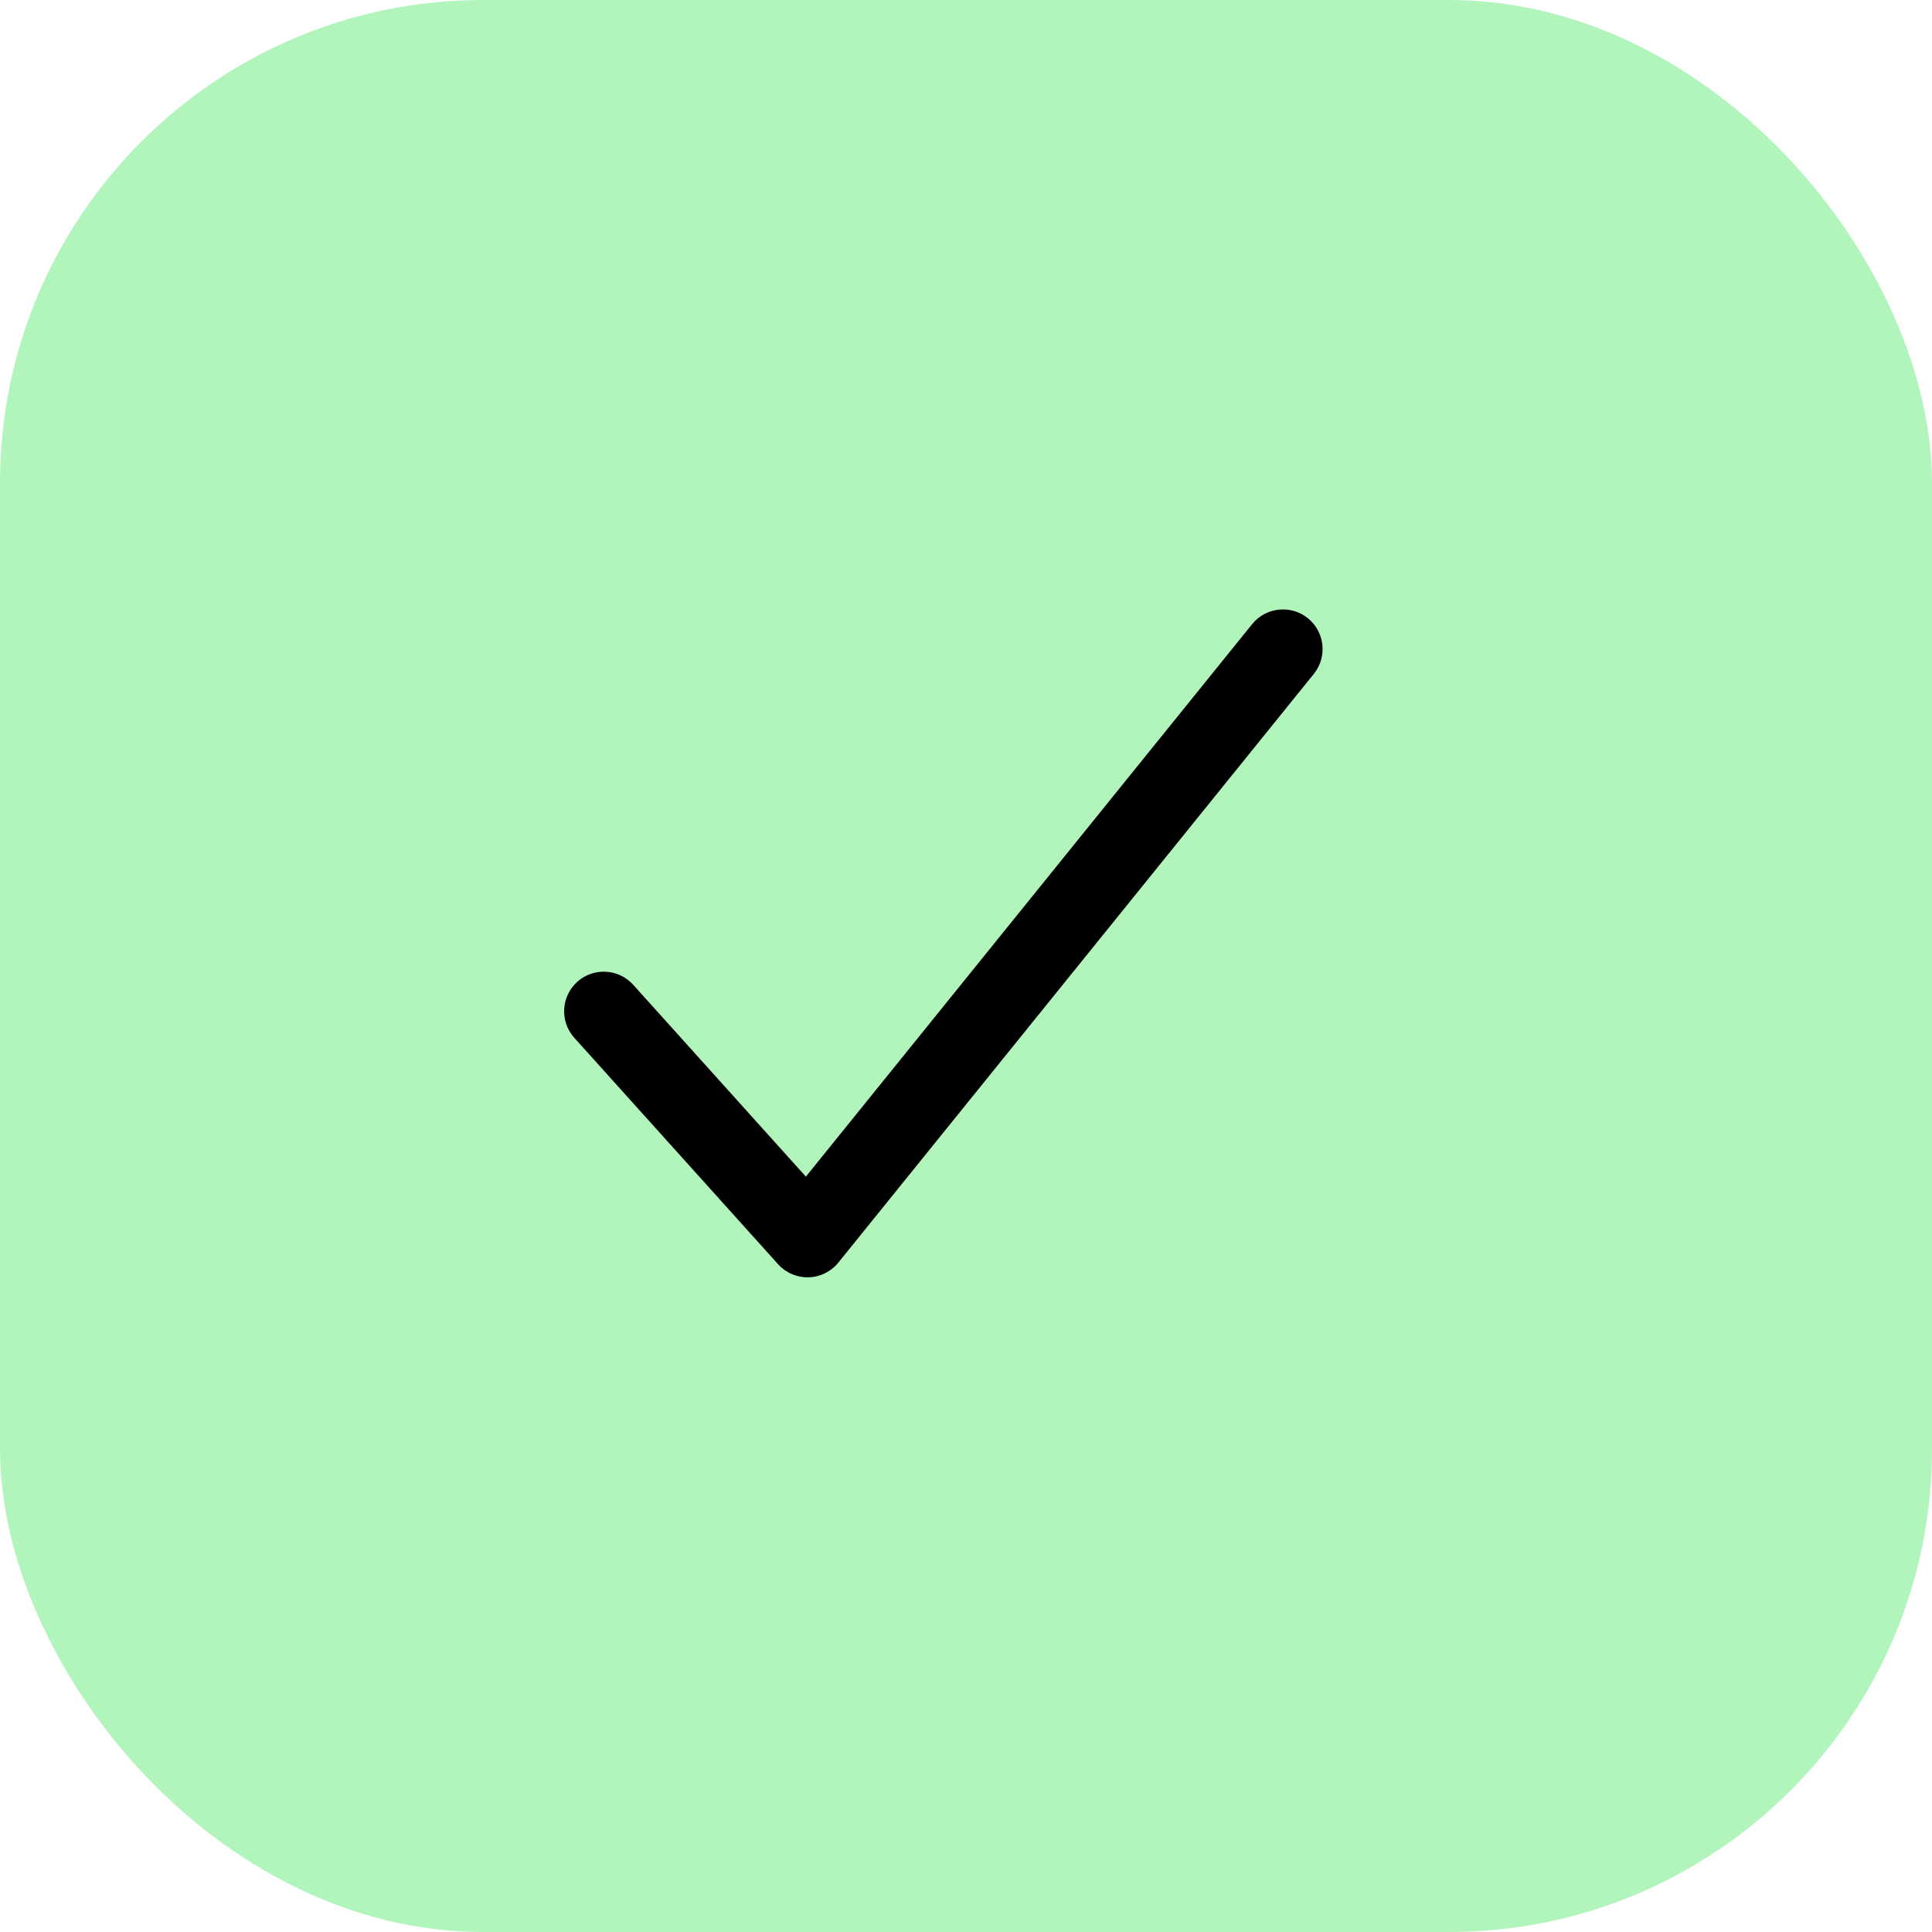 <svg width="32" height="32" viewBox="0 0 32 32" fill="none" xmlns="http://www.w3.org/2000/svg">
<rect opacity="0.5" width="32" height="32" rx="8" fill="#65EB7A"/>
<path fill-rule="evenodd" clip-rule="evenodd" d="M21.662 10.239C21.944 10.467 21.988 10.88 21.761 11.162L13.886 20.912C13.765 21.062 13.585 21.151 13.393 21.156C13.2 21.161 13.016 21.082 12.887 20.939L9.512 17.189C9.27 16.92 9.292 16.505 9.561 16.262C9.83 16.02 10.245 16.042 10.488 16.311L13.348 19.489L20.739 10.338C20.967 10.056 21.38 10.012 21.662 10.239Z" fill="black"/>
</svg>

